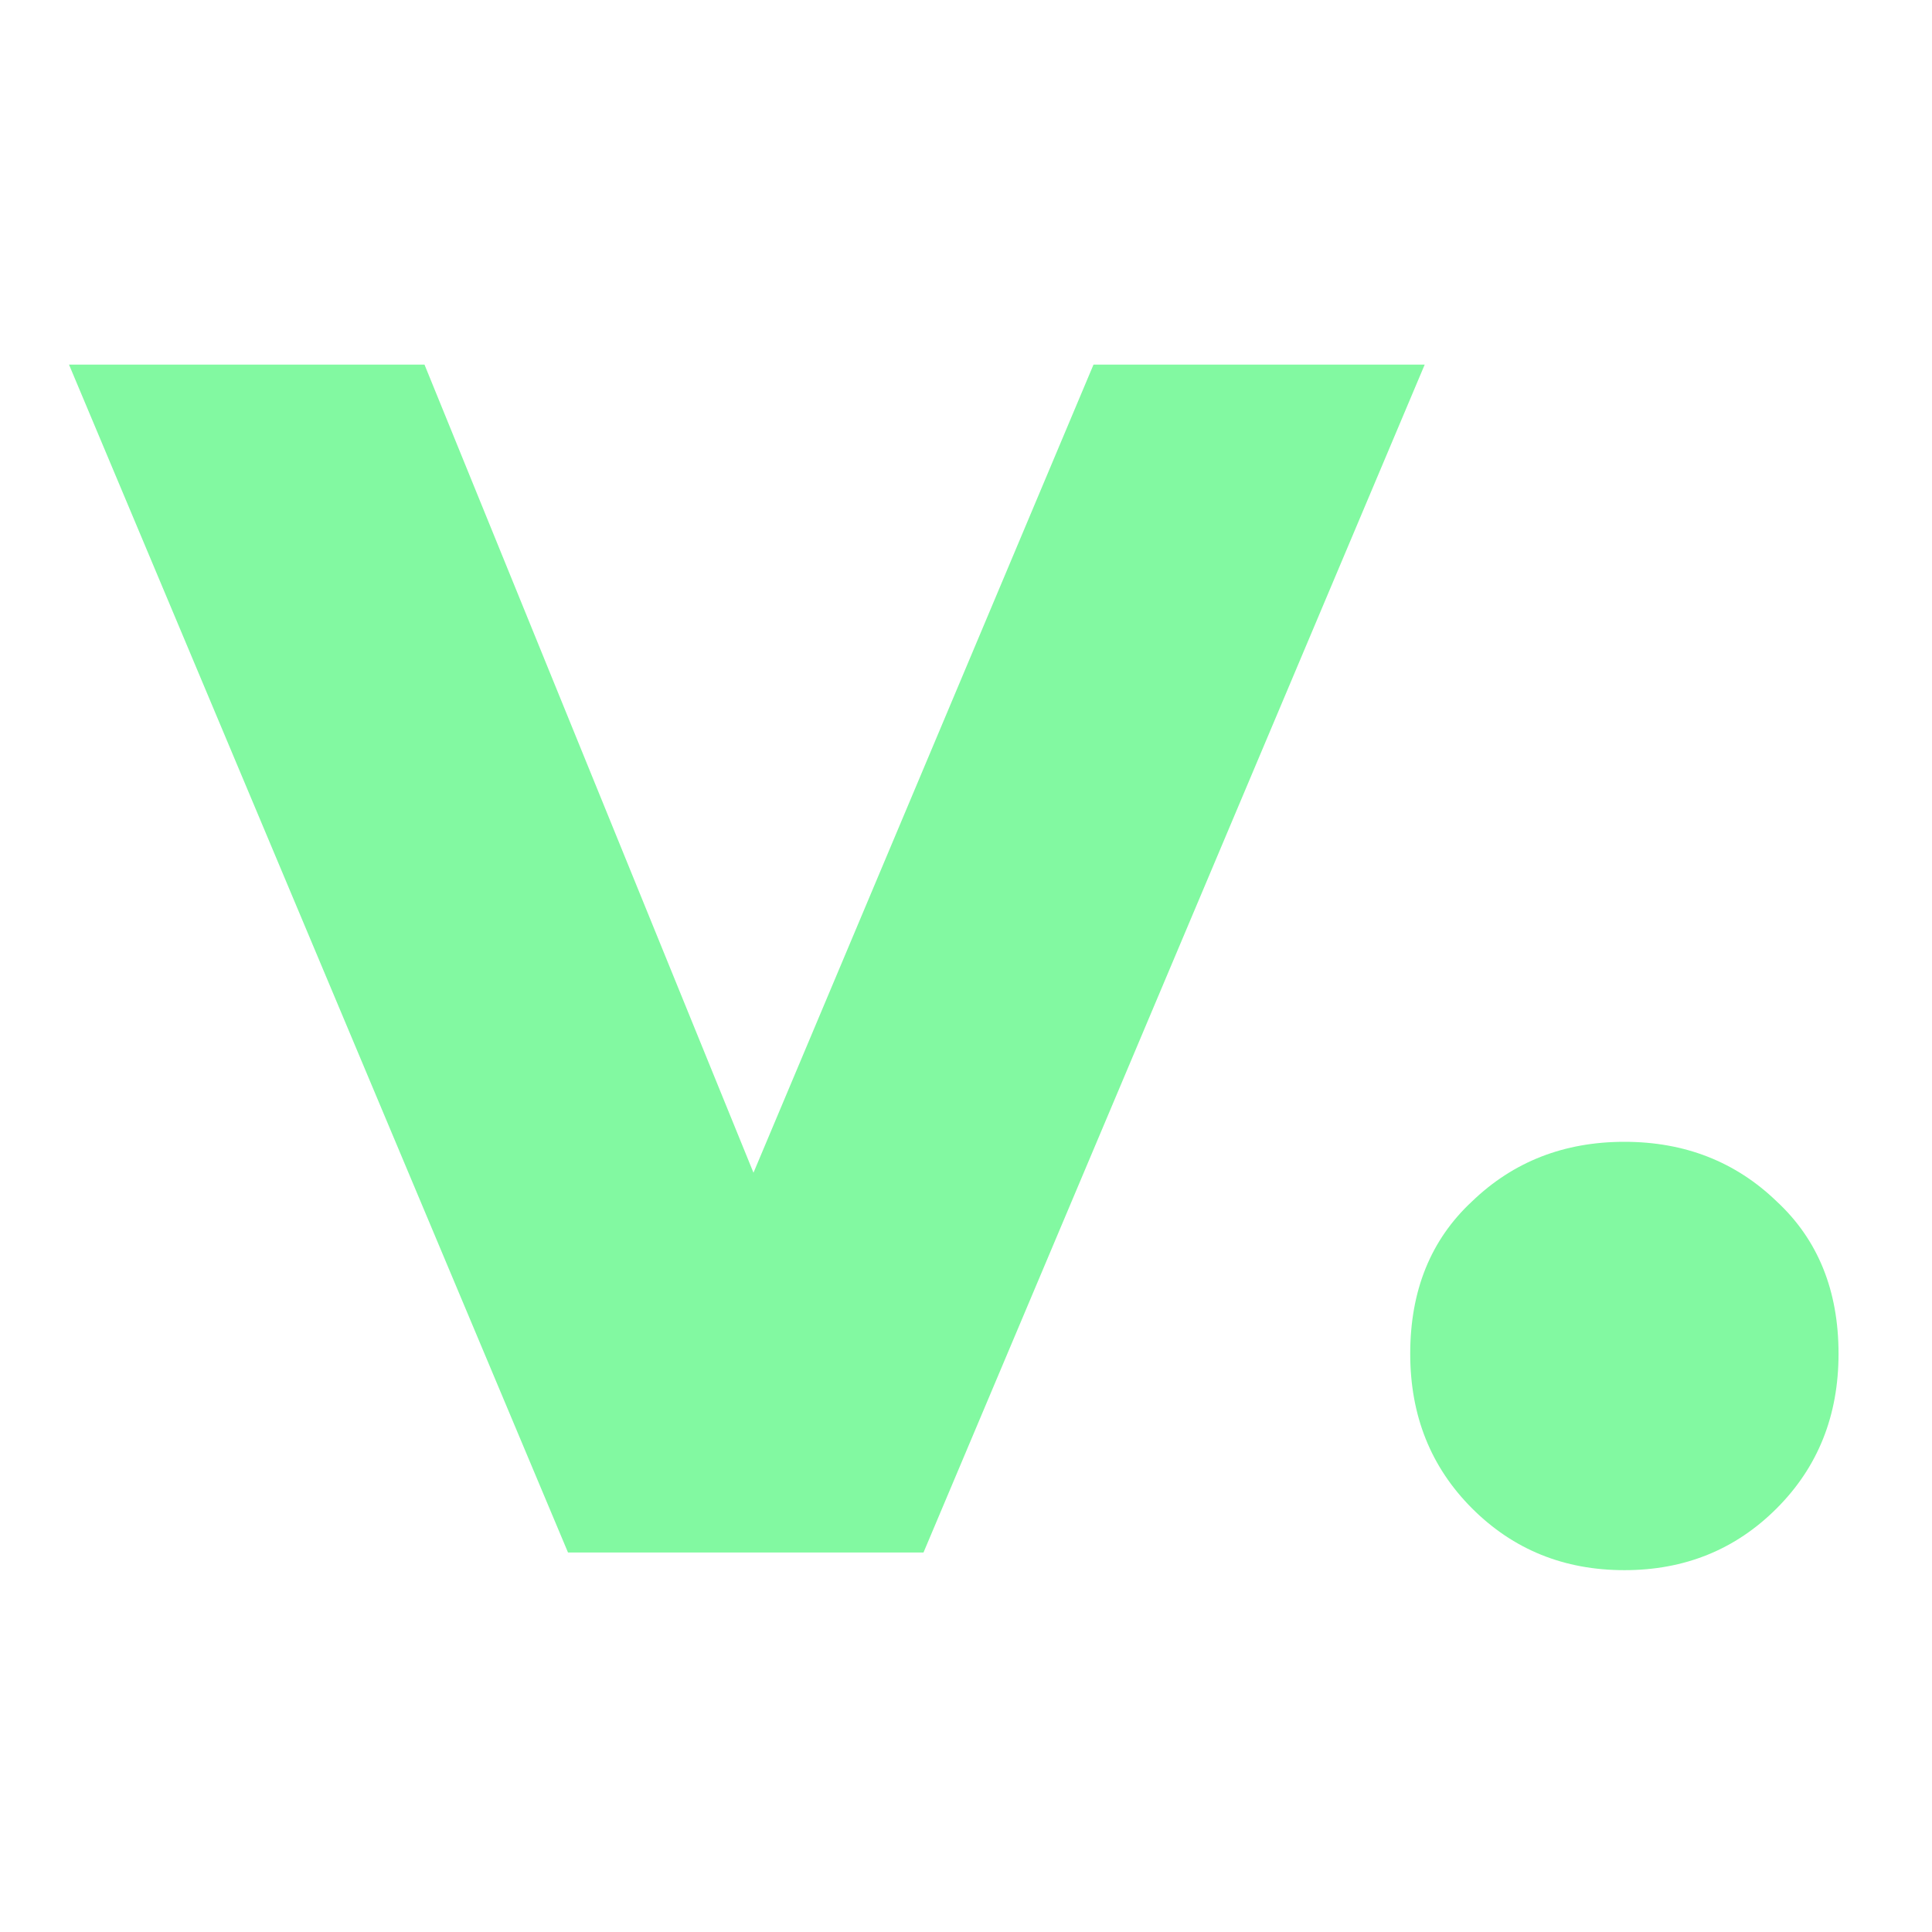 <svg xmlns="http://www.w3.org/2000/svg" width="56" height="56" viewBox="0 0 56 56" fill="none"><path d="M41.296 10.568L26.768 45H16.464L2 10.568H12.304L21.84 33.992L31.696 10.568H41.296Z" fill="#82F9A1"></path><path d="M47.084 45.512C45.334 45.512 43.862 44.915 42.667 43.72C41.473 42.525 40.876 41.032 40.876 39.24C40.876 37.405 41.473 35.933 42.667 34.824C43.862 33.672 45.334 33.096 47.084 33.096C48.833 33.096 50.305 33.672 51.499 34.824C52.694 35.933 53.291 37.405 53.291 39.24C53.291 41.032 52.694 42.525 51.499 43.72C50.305 44.915 48.833 45.512 47.084 45.512Z" fill="#82F9A1"></path></svg>